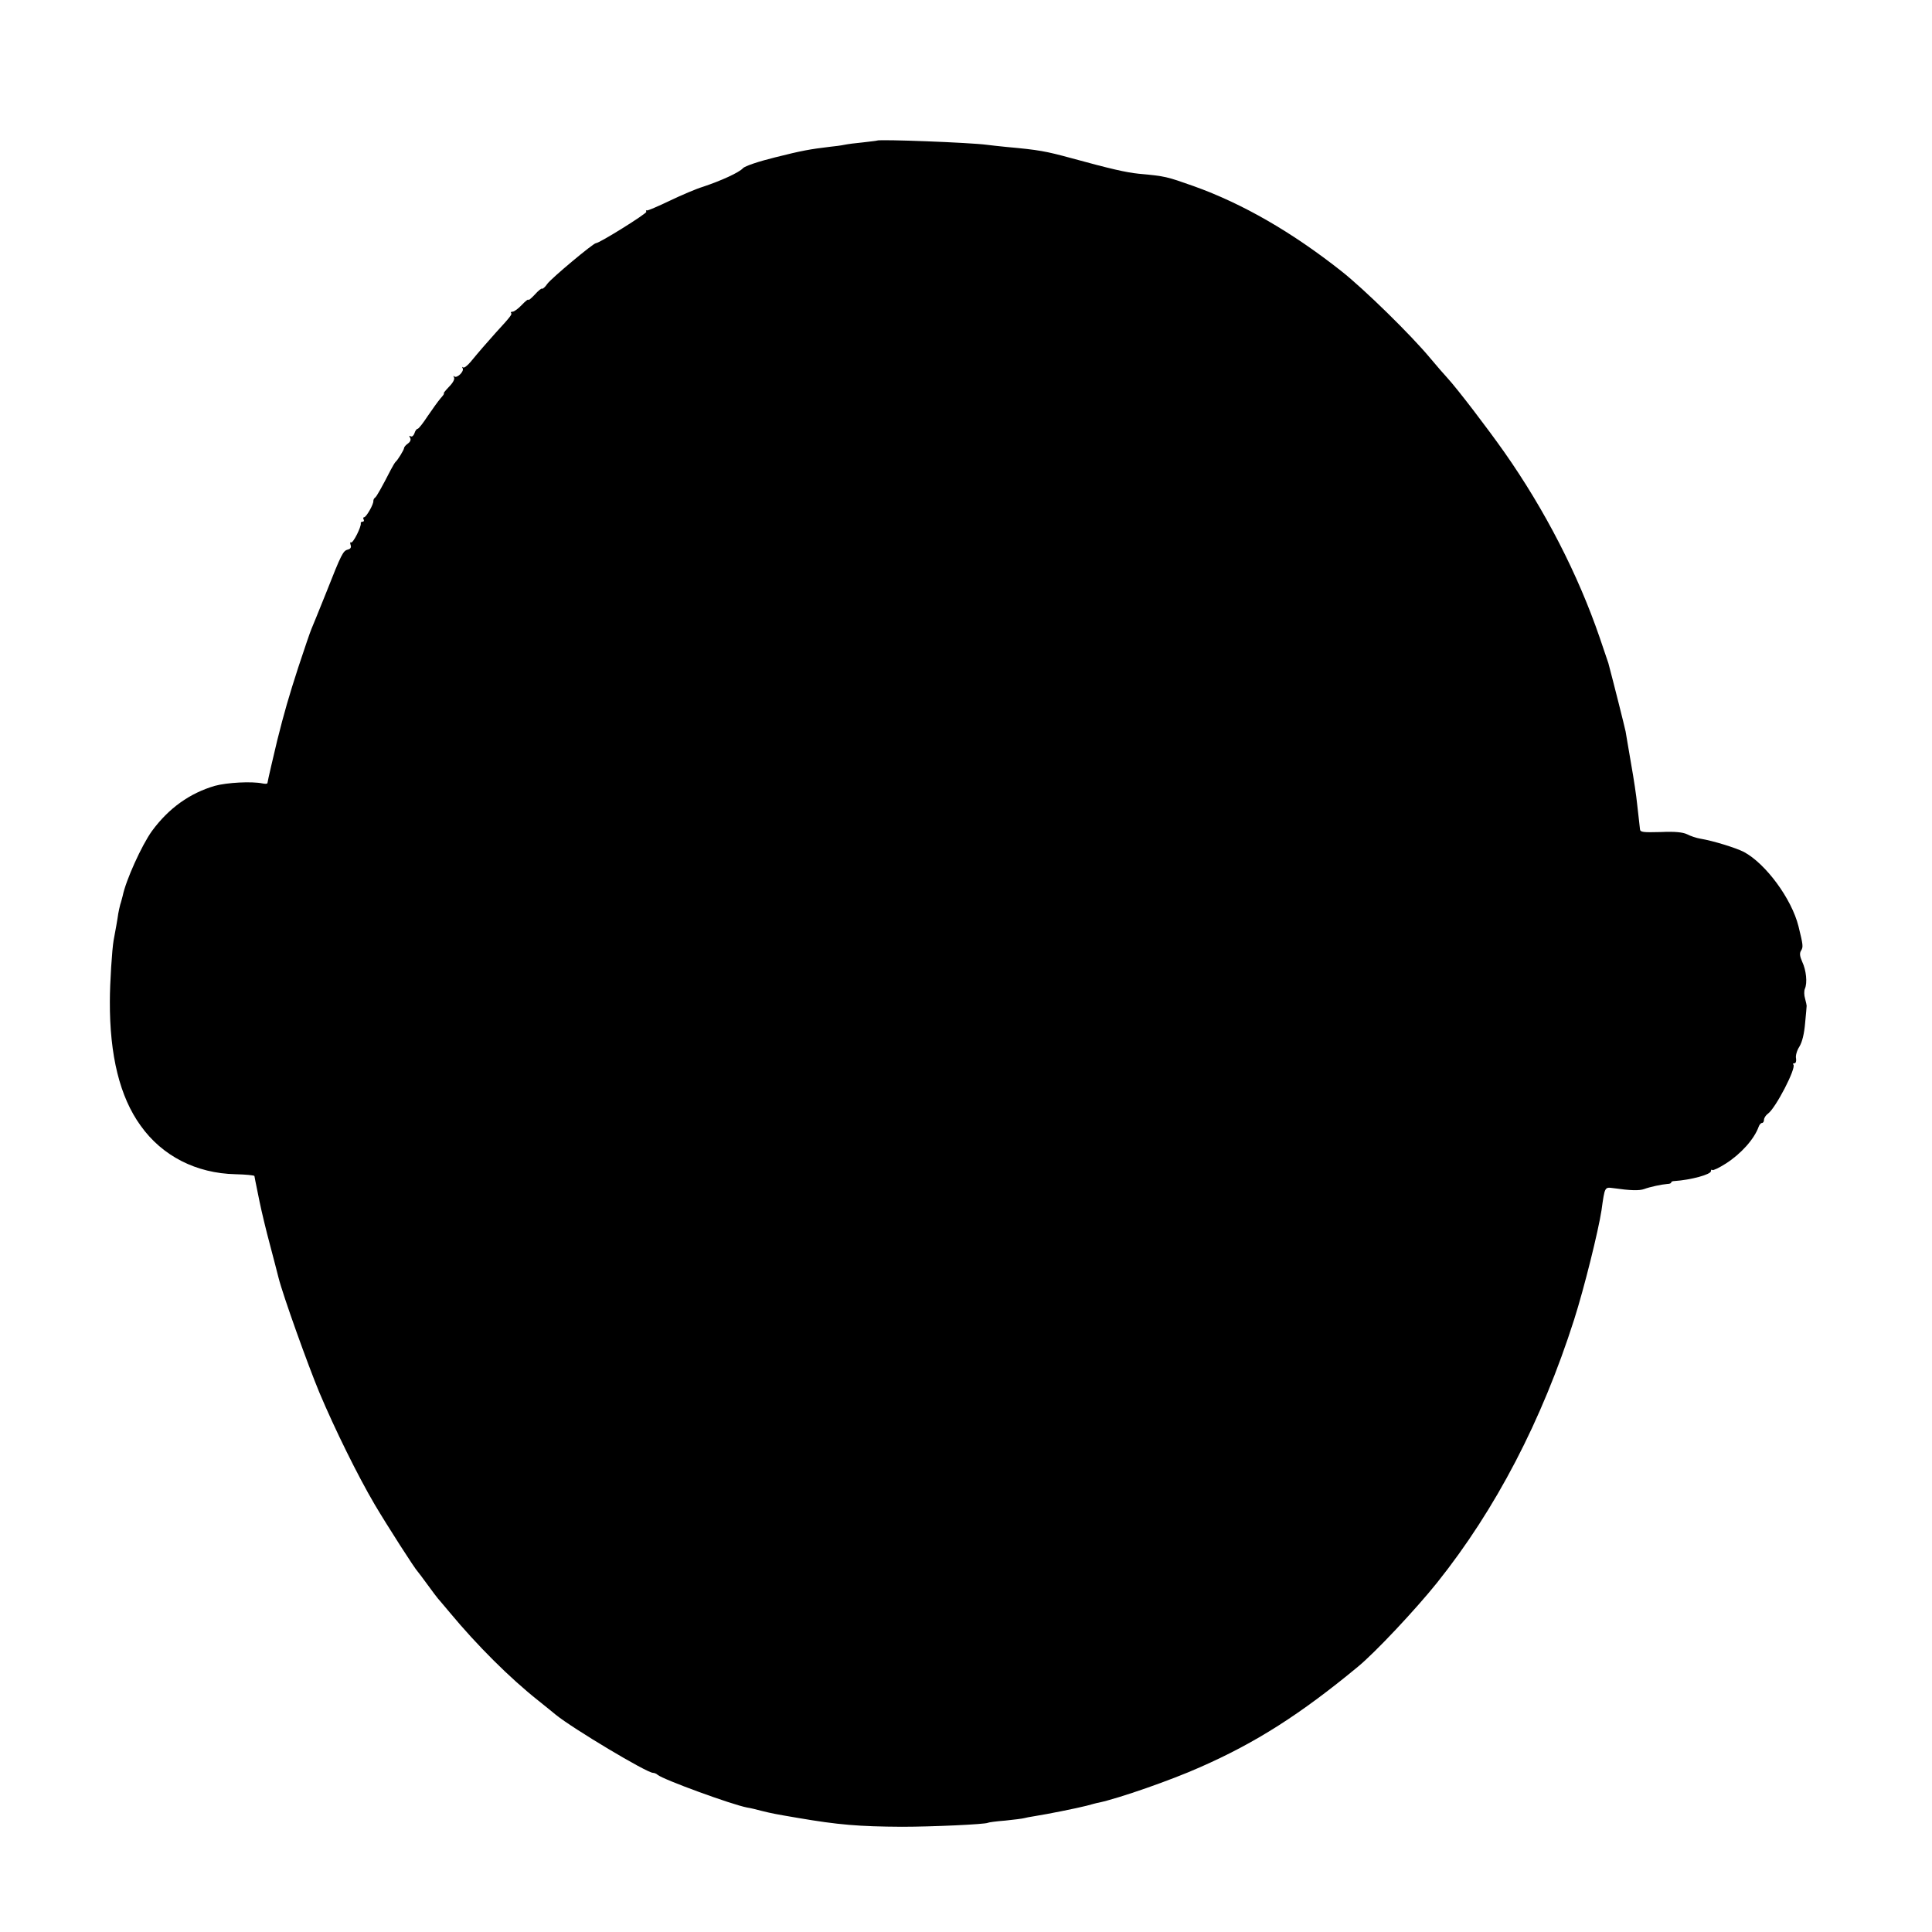 <svg version="1" xmlns="http://www.w3.org/2000/svg" width="1165.333" height="1165.333" viewBox="0 0 874 874"><path d="M396.7 63.6c-.1.1-2.9.4-6.2.8-3.3.3-7.1.8-8.5 1.1-1.4.3-4.4.7-6.5.9-9.1 1.1-12.6 1.7-24.9 4.8-7.3 1.8-13.6 3.9-14.5 4.9-1.8 2-10 5.7-18.1 8.4-3 .9-9.8 3.8-15 6.3-5.2 2.5-9.9 4.5-10.3 4.4-.5-.2-.6.1-.3.6.4.7-21.2 14.2-22.8 14.2-1.2 0-20.2 15.9-22 18.4-1 1.5-2.1 2.4-2.4 2.2-.2-.3-1.7.9-3.3 2.7-1.6 1.7-2.9 2.8-2.9 2.3 0-.4-1.3.6-2.9 2.3-1.6 1.7-3.5 3.1-4.2 3.1-.7 0-1 .3-.7.6.6.5-.2 1.6-7 9-4.2 4.7-7.6 8.6-11.3 13.1-1.5 1.8-3 2.9-3.4 2.5-.5-.4-.5-.2-.2.4.8 1.4-2.6 4.7-3.8 3.7-.4-.5-.5-.2-.1.5s-.5 2.4-2.3 4.2c-1.6 1.7-2.7 3-2.3 3 .3 0-.4 1-1.5 2.2-1.1 1.3-3.7 4.9-5.8 8-2.1 3.2-4.1 5.8-4.6 5.8-.4 0-1.1.9-1.4 2-.4 1.1-1.1 1.7-1.7 1.4-.7-.5-.8-.2-.3.6s.2 1.8-.9 2.6c-1 .7-1.8 1.6-1.8 2.1-.1.9-2.9 5.5-3.9 6.3-.3.3-1.2 1.8-2.1 3.5-4 7.8-6.4 12.1-7.1 12.6-.5.3-.8 1-.8 1.5.2 1.4-3.2 7.4-4.2 7.4-.4 0-.5.4-.2 1 .3.5.1 1-.4 1-.6 0-1 .3-.9.7.4 1.4-3.5 9.2-4.4 8.7-.4-.3-.5.2-.2 1.1.4 1.1 0 1.8-1.2 2.1-2.2.6-2.8 1.6-10 19.9-3.1 7.7-6 14.9-6.5 16-.5 1.1-3.2 9-6 17.5-4.2 13-6.3 20.2-9.5 33-1.2 5-4.4 18.6-4.4 19.2 0 .4-1 .5-2.3.2-4.9-1-16-.4-21.5 1.1-11.3 3.3-20.9 10.1-28.5 20.5-4.6 6.4-11.8 22.3-13.2 29.3-.3 1-.7 2.8-1.1 3.9-.3 1.1-.7 3-.9 4.1-.3 2.3-1.4 8.5-2.1 12.1-.7 4-1.7 19.1-1.7 27.6-.1 24.5 4.5 43.2 13.9 56.2 9.8 13.8 25.2 21.6 42.9 22 4.7.1 8.5.5 8.6.8.1.6.3 1.8 2.3 11.5.9 4.4 3 13.2 4.7 19.5 1.7 6.3 3.4 13.1 3.9 15 2 8 13.3 39.5 18.5 52 7 16.6 17.3 37.5 25 50.6 5.5 9.3 18.3 29.3 19.5 30.4.3.3 2.3 3 4.5 6s4.2 5.7 4.5 6c.3.3 2.7 3.2 5.5 6.5 12.3 14.8 27 29.5 40 39.8 3.3 2.7 6.9 5.5 7.9 6.4 7.6 6.2 41.2 26.3 44 26.3.6 0 1.6.4 2.1.9 2.4 2.1 33.6 13.5 40.5 14.8 1.4.2 4.3.9 6.5 1.5 4.9 1.2 5.9 1.4 16.5 3.2 18.1 3.1 27.6 3.9 47 4 13.7 0 37.7-1.1 38.9-1.8.3-.2 3.9-.7 7.9-1 4-.4 7.8-.9 8.5-1.1.6-.2 2.8-.6 4.7-.9 5.8-.9 19.2-3.6 23.5-4.7 2.2-.6 4.7-1.3 5.5-1.4 9.3-2 32.8-10.2 45.8-16 25.3-11.1 45.5-24 71.5-45.5 7.8-6.4 26.1-25.9 35.8-38 26.6-33.3 47.4-73.3 62-119 4.6-14.4 11-40.3 12.4-49.5 1.5-10.8 1.4-10.5 5.4-10 7.7 1.1 11.7 1.2 13.9.4 2.7-1 7.9-2.1 10.5-2.3.9 0 1.7-.3 1.7-.6 0-.4.6-.7 1.3-.7 7.7-.5 16.7-3 16.7-4.5 0-.6.3-.9.6-.5.4.3 3.1-1 6.1-2.9 6.9-4.4 12.9-11.1 14.9-16.7.3-.9 1-1.7 1.5-1.7s.9-.6.9-1.4c0-.8.8-2.1 1.8-2.8 3.5-2.5 12.9-20.7 11.5-22.2-.4-.3-.1-.6.5-.6s.9-1 .7-2.2c-.3-1.2.4-3.6 1.5-5.3 1.3-2.1 2.2-5.9 2.6-10.6.4-4.1.7-7.6.7-7.9 0-.3-.3-1.7-.7-3.2-.5-1.6-.5-3.6-.1-4.5 1.2-2.7.6-8.4-1.2-12.2-1.1-2.5-1.3-3.9-.5-5.1 1-1.6.9-2.5-1.2-11-3.1-12.4-14.8-28.3-24.7-33.6-3.5-1.8-13.7-5-19.7-6-1.8-.3-4.5-1.2-6-2-1.9-.9-5.4-1.3-11.9-1-8 .2-9.3.1-9.4-1.3-.1-.9-.3-2.5-.4-3.6-.1-1.1-.5-4.6-.9-7.9-.3-3.2-1.5-11.3-2.7-18-1.1-6.6-2.3-13.3-2.5-14.7-.4-2-5.5-22.3-7.8-30.9-.3-.8-2-6-3.9-11.5-9.8-28.6-24.8-57.8-43.2-84-7.6-10.8-21.2-28.6-25.7-33.5-1.3-1.4-4.8-5.4-7.8-9-8.9-10.7-29.9-31.2-40-39.2-22.5-17.8-44.9-30.7-67-38.6-12.2-4.3-12.7-4.5-24.8-5.6-5.9-.6-12.8-2.2-30.7-7.1-11.4-3.1-14.6-3.7-29-5-3.3-.3-7.4-.8-9.1-1-7.3-1-48.8-2.6-49.7-1.9z"/></svg>